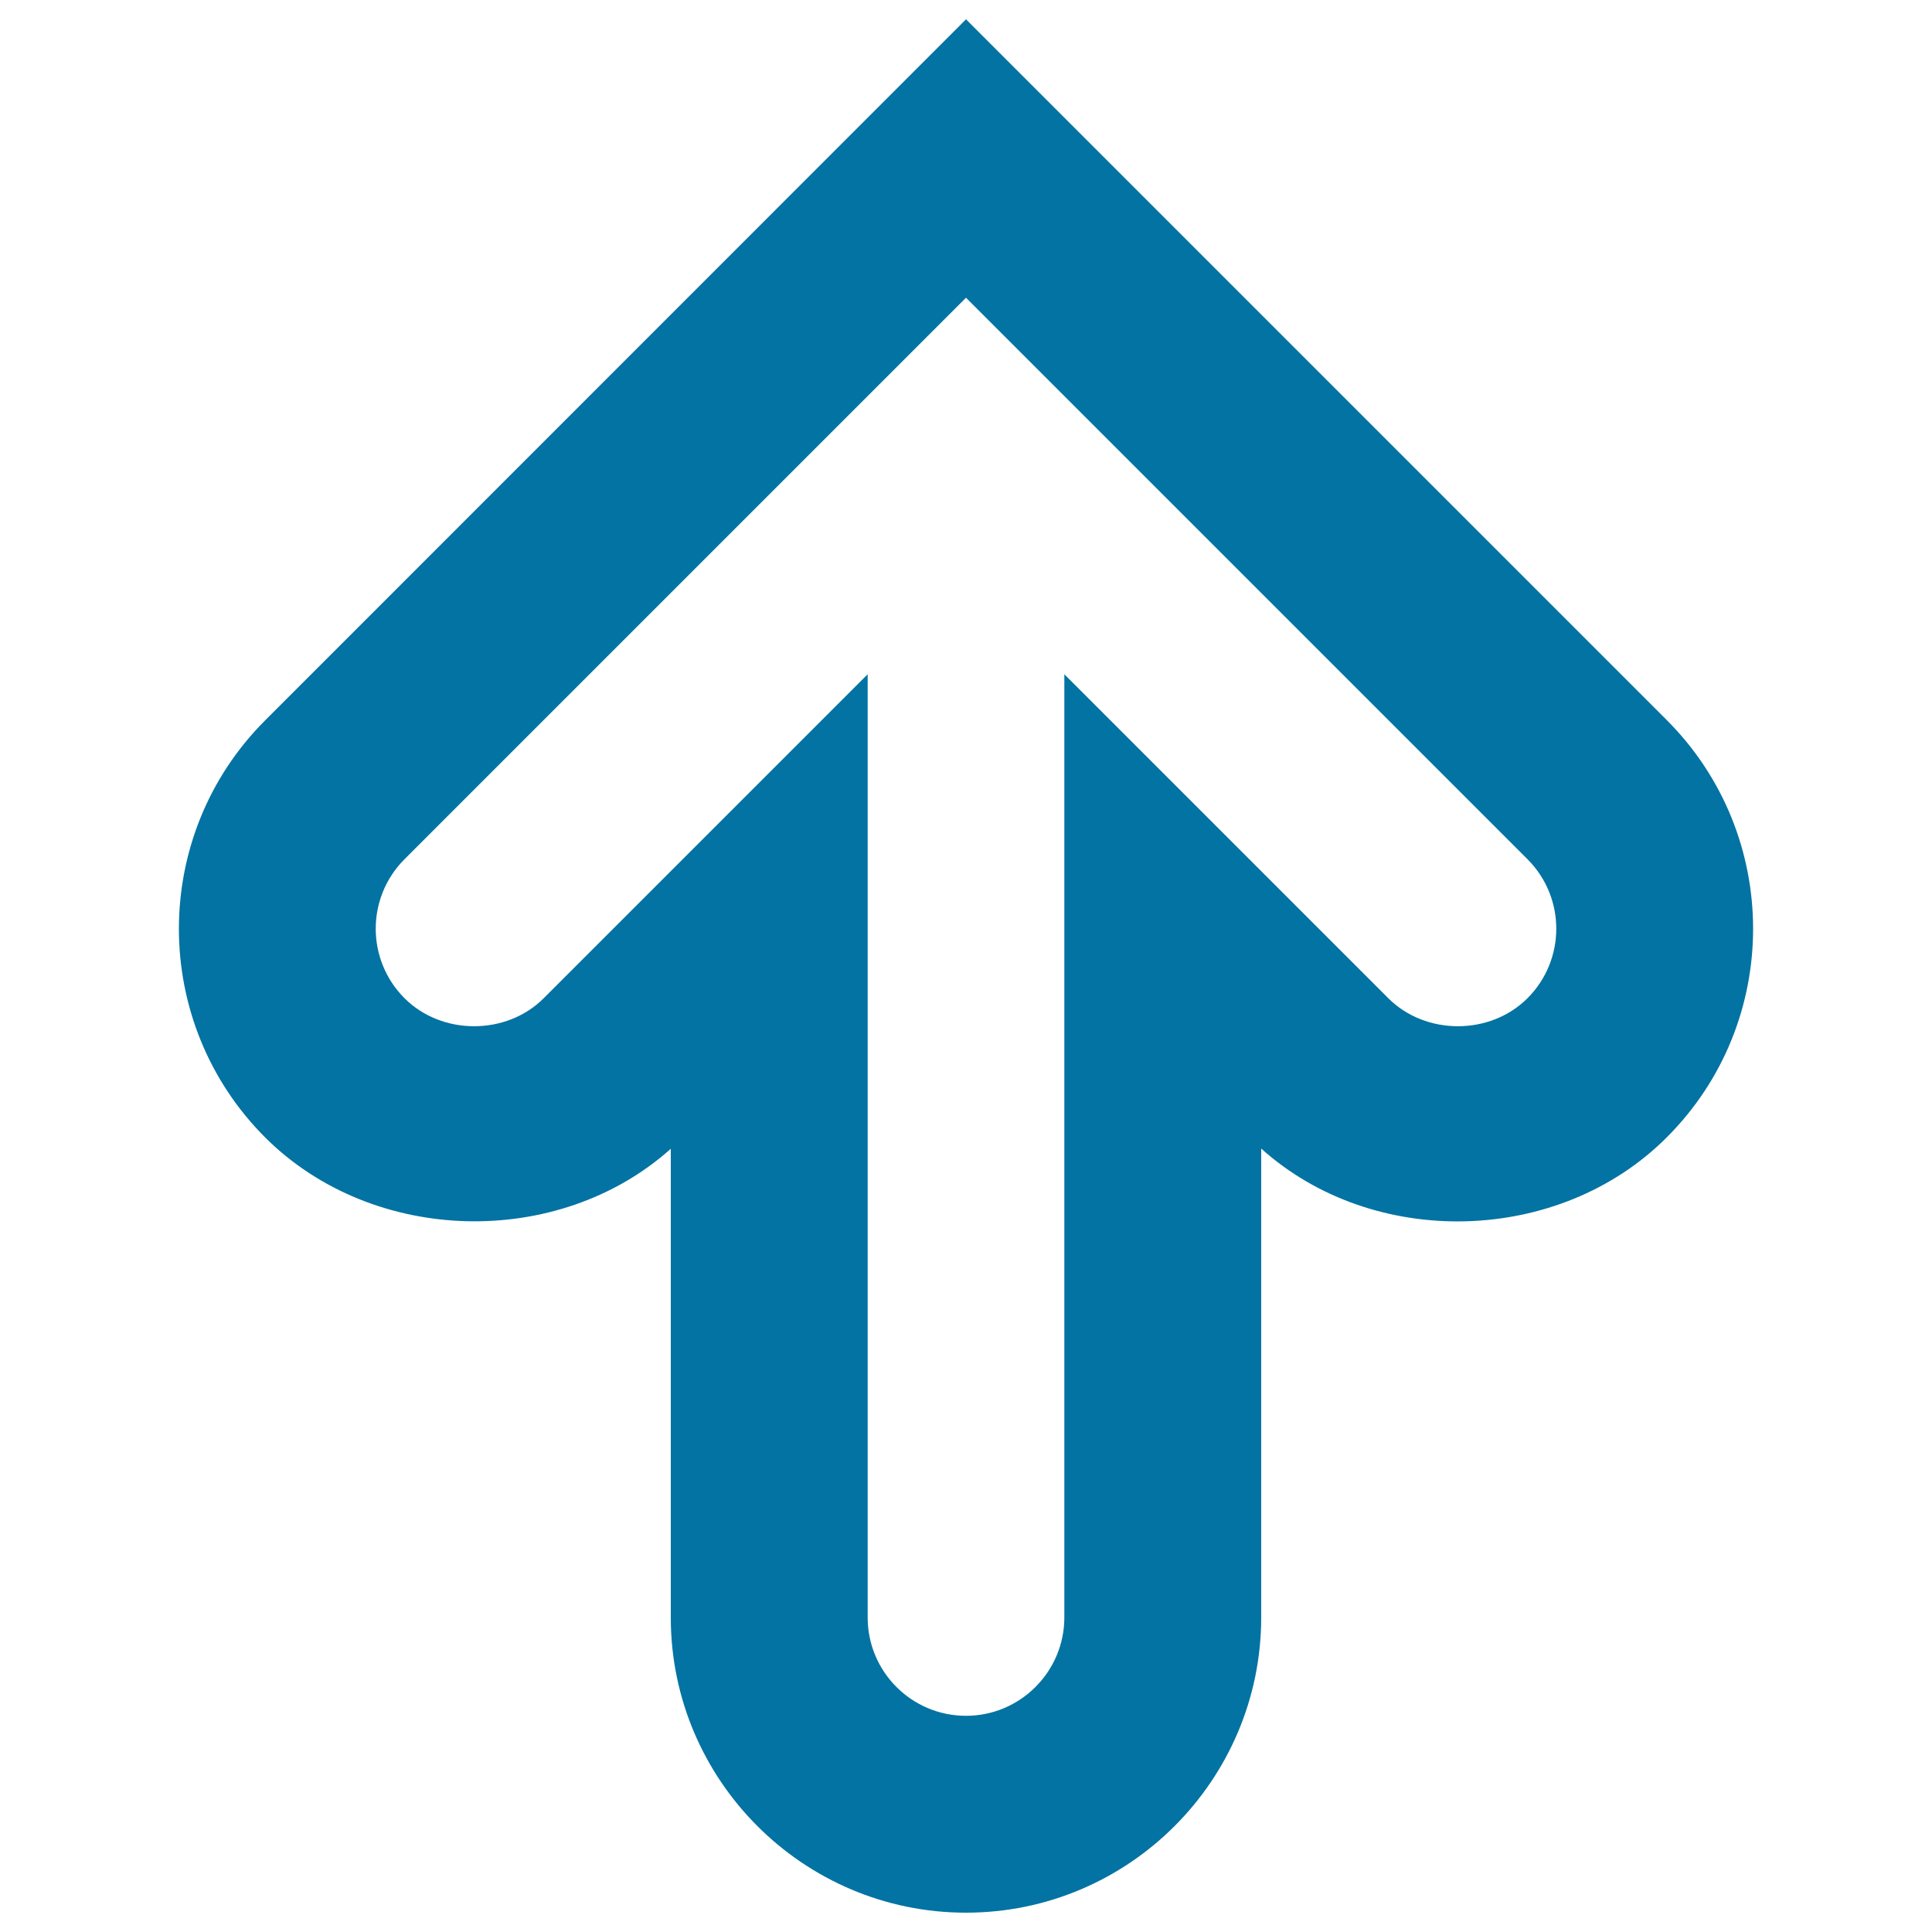 <svg xmlns="http://www.w3.org/2000/svg" viewBox="0 0 1000 1000" style="fill:#0273a2">
<title>Arrow Up Outline SVG icon</title>
<path d="M500,990c-84.2,0-152.8-68.6-152.8-152.8V594.6c-58.2,52.1-154.1,49.8-209.9-5.8c-59.6-59.6-59.6-156.5,0-216L500,10l362.7,362.7c59.6,59.6,59.6,156.5,0,216c-55.7,55.8-151.7,58.1-209.9,5.8v242.6C652.8,921.4,584.2,990,500,990z M449.1,349v488.2c0,28.1,22.8,50.9,50.9,50.9c28.1,0,50.9-22.9,50.9-50.9V349l167.7,167.7c19.3,19.3,52.7,19.3,72,0c19.9-19.9,19.9-52.1,0-72L500,154.1L209.4,444.7c-19.9,19.9-19.9,52.1,0,72c19.3,19.3,52.7,19.3,72,0L449.1,349z"/>
</svg>